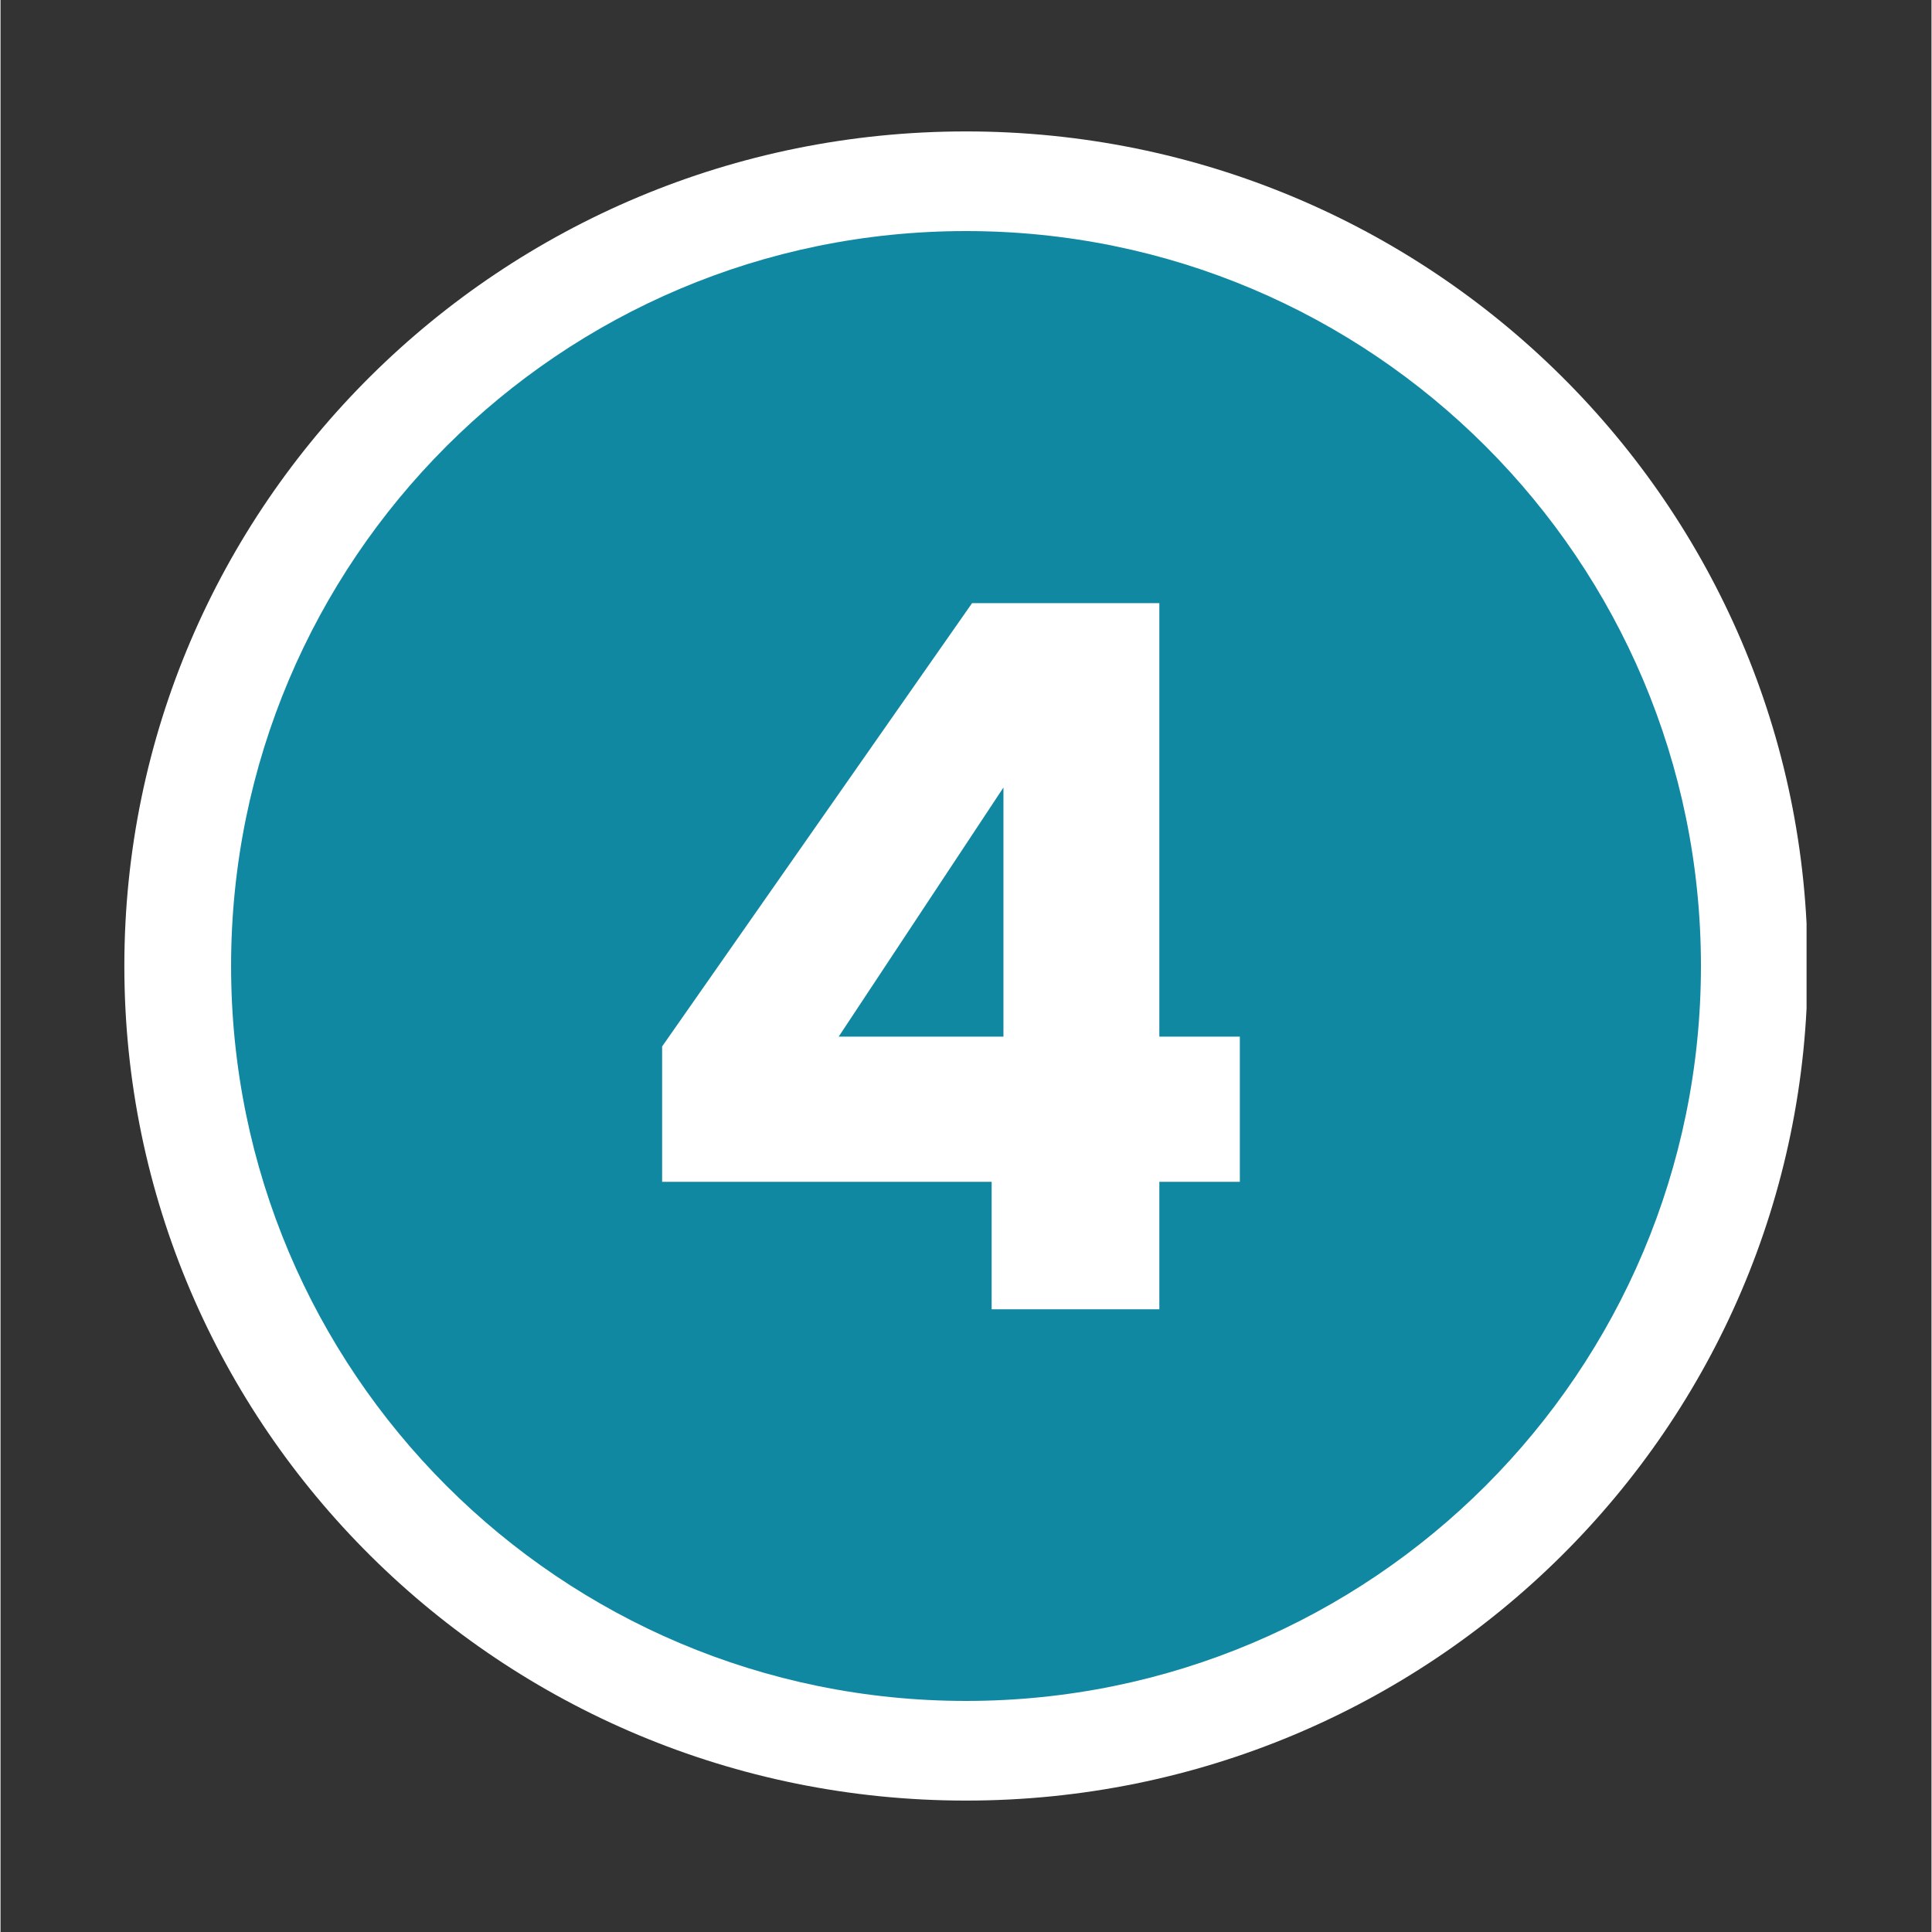 <svg xmlns="http://www.w3.org/2000/svg" xmlns:xlink="http://www.w3.org/1999/xlink" width="300" viewBox="0 0 224.88 225" height="300" preserveAspectRatio="xMidYMid meet"><rect x="0" y="0" width="224.88" height="225" fill="#333333" stroke="none"/><defs><g></g><clipPath id="896489dc58"><path d="M 14.422 15.305 L 211 15.305 L 211 209.695 L 14.422 209.695 Z M 14.422 15.305 " clip-rule="nonzero"></path></clipPath><clipPath id="0d4c213428"><path d="M 112.441 15.305 C 58.305 15.305 14.422 58.82 14.422 112.5 C 14.422 166.18 58.305 209.695 112.441 209.695 C 166.574 209.695 210.457 166.18 210.457 112.5 C 210.457 58.82 166.574 15.305 112.441 15.305 Z M 112.441 15.305 " clip-rule="nonzero"></path></clipPath><clipPath id="1eef317918"><path d="M 26.852 26.91 L 198.031 26.91 L 198.031 198.09 L 26.852 198.09 Z M 26.852 26.91 " clip-rule="nonzero"></path></clipPath><clipPath id="637e3b892a"><path d="M 112.441 26.91 C 65.172 26.91 26.852 65.23 26.852 112.5 C 26.852 159.77 65.172 198.09 112.441 198.09 C 159.711 198.09 198.031 159.77 198.031 112.5 C 198.031 65.23 159.711 26.91 112.441 26.91 Z M 112.441 26.91 " clip-rule="nonzero"></path></clipPath></defs><g clip-path="url(#896489dc58)"><g clip-path="url(#0d4c213428)"><path fill="#ffffff" d="M 14.422 15.305 L 210.332 15.305 L 210.332 209.695 L 14.422 209.695 Z M 14.422 15.305 " fill-opacity="1" fill-rule="nonzero"></path></g></g><g clip-path="url(#1eef317918)"><g clip-path="url(#637e3b892a)"><path fill="#1188a2" d="M 26.852 26.91 L 198.031 26.91 L 198.031 198.09 L 26.852 198.09 Z M 26.852 26.91 " fill-opacity="1" fill-rule="nonzero"></path></g></g><g fill="#ffffff" fill-opacity="1"><g transform="translate(71.457, 152.478)"><g><path d="M 5.594 -14.844 L 5.594 -30.609 L 41.688 -82.234 L 63.5 -82.234 L 63.5 -31.75 L 72.875 -31.75 L 72.875 -14.844 L 63.5 -14.844 L 63.5 0 L 43.969 0 L 43.969 -14.844 Z M 45.344 -60.766 L 26.156 -31.75 L 45.344 -31.75 Z M 45.344 -60.766 "></path></g></g></g></svg>